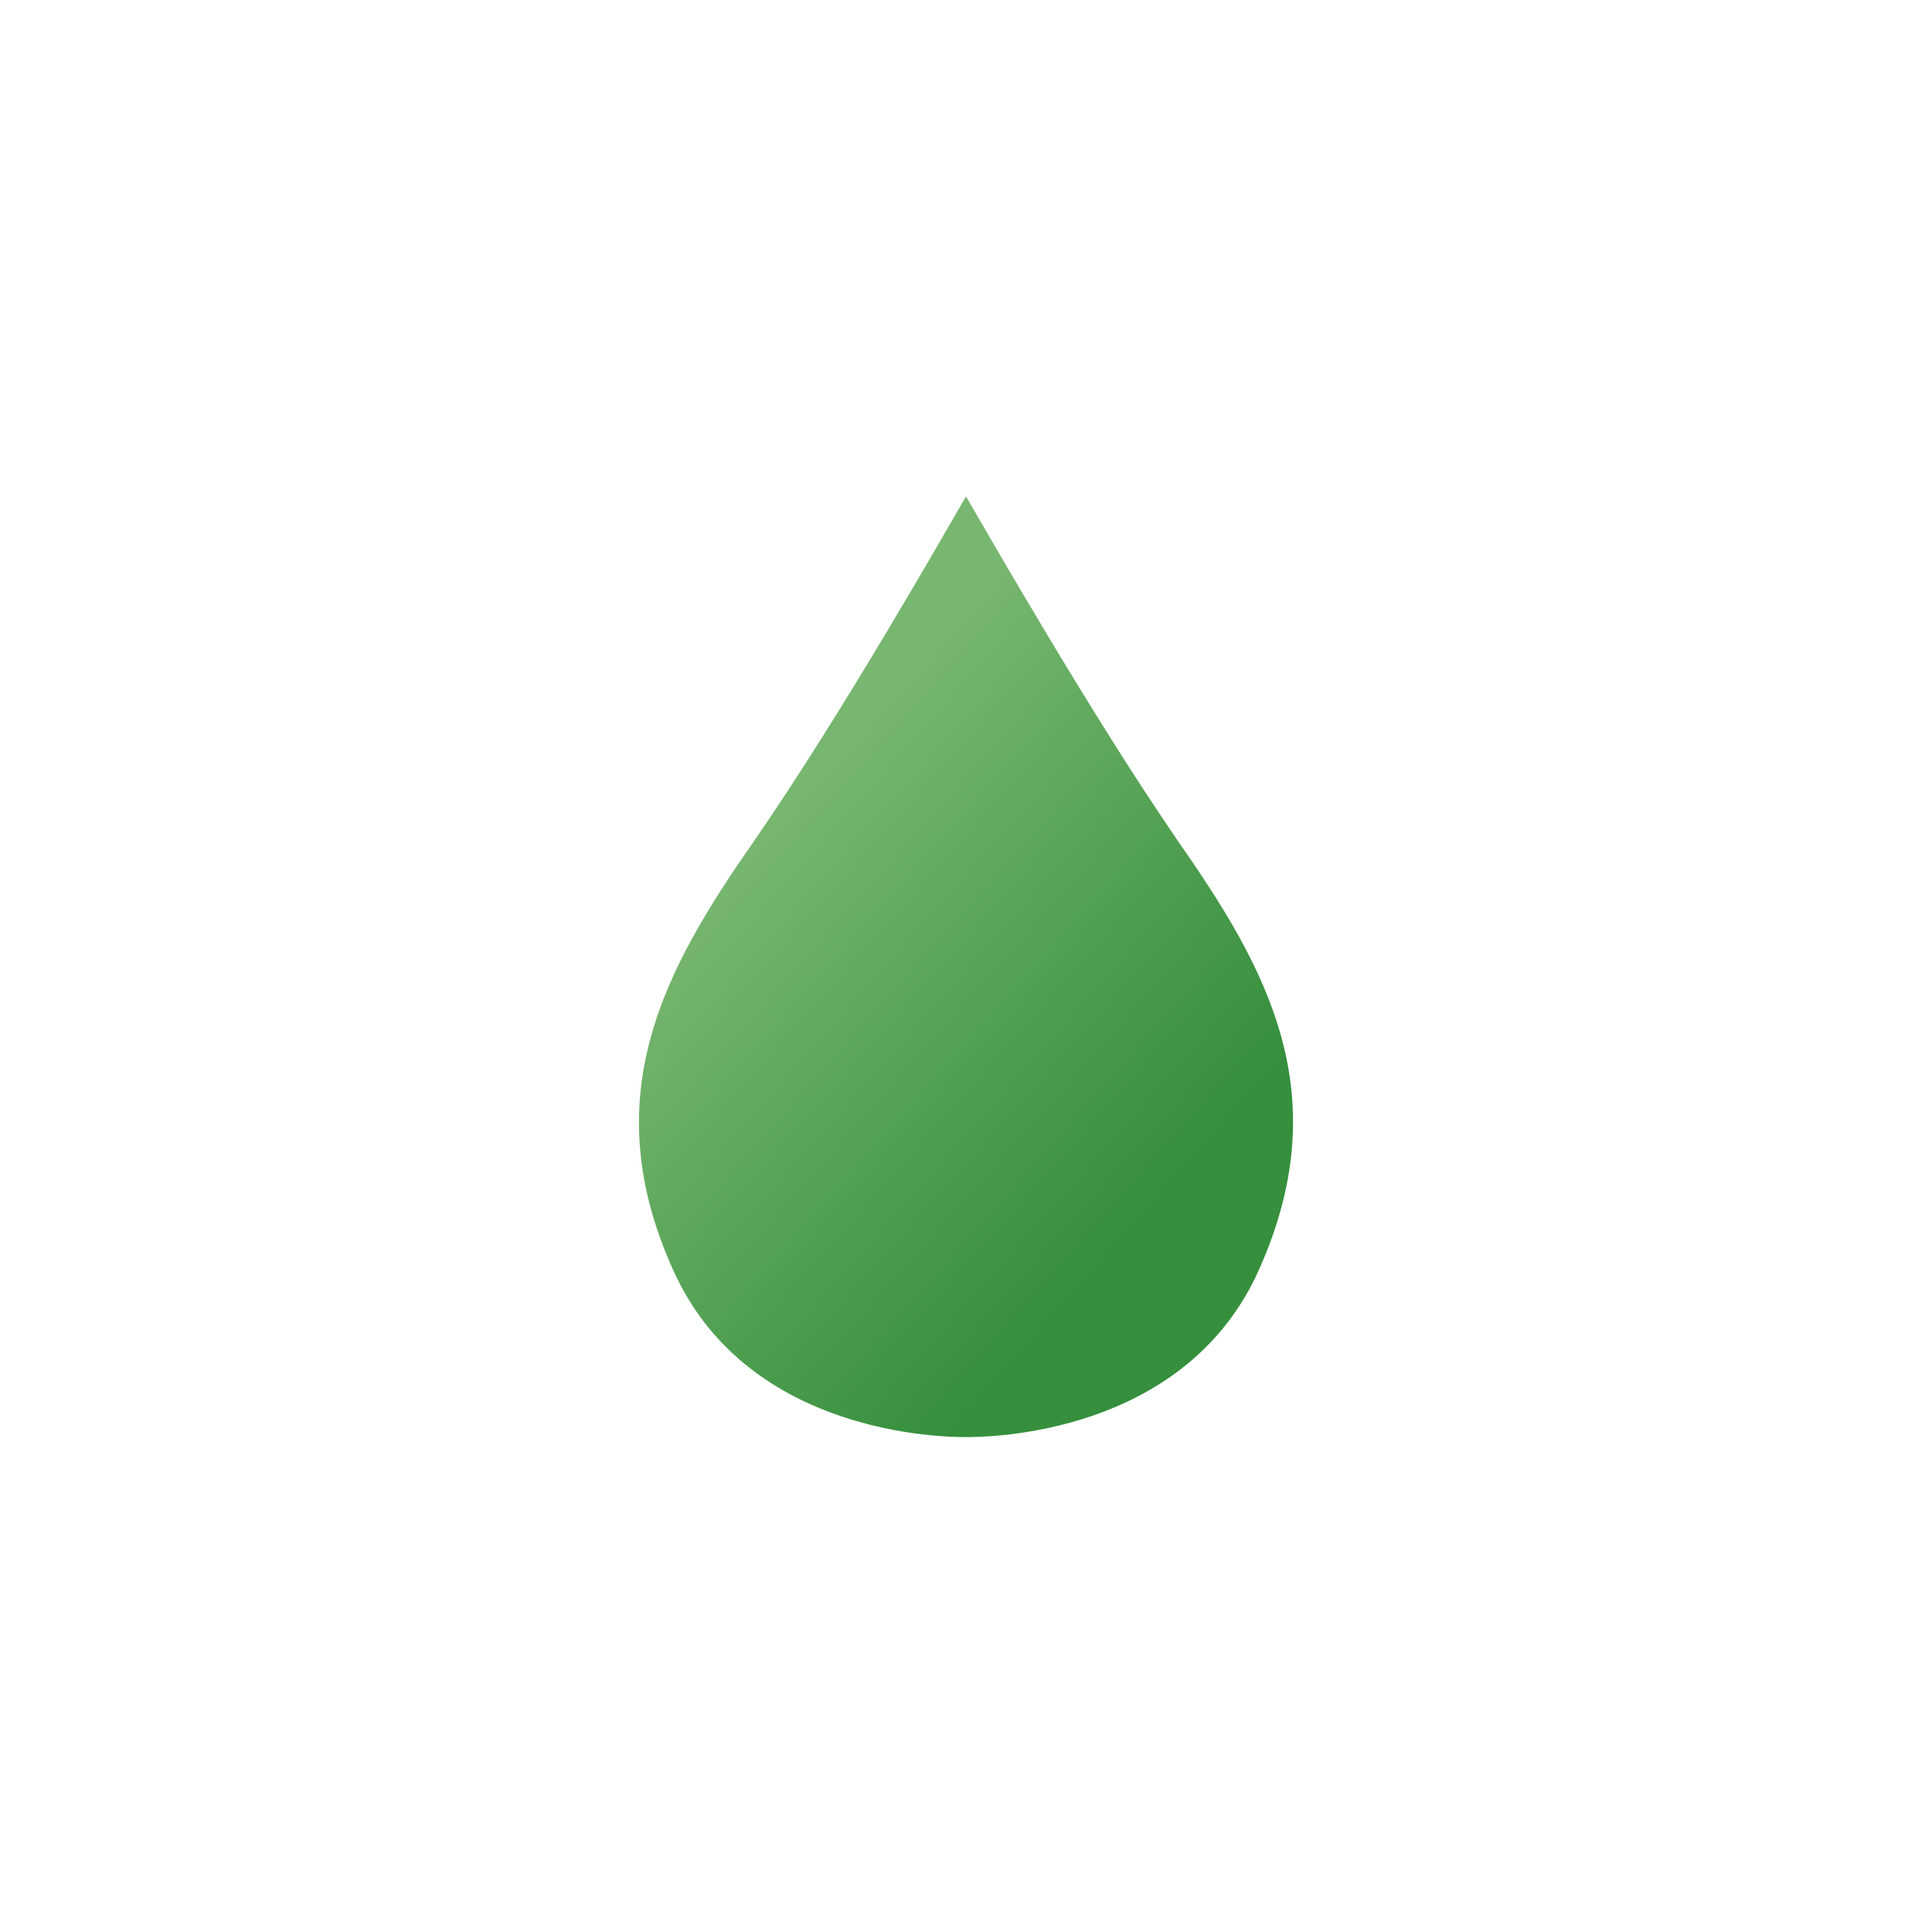 <svg xmlns="http://www.w3.org/2000/svg" viewBox="0 0 130 130" xml:space="preserve"><circle cx="65" cy="65" r="65" style="fill:none"/><linearGradient id="a" gradientUnits="userSpaceOnUse" x1="45.406" y1="51.706" x2="82.072" y2="84.373"><stop offset=".14" style="stop-color:#78b770"/><stop offset=".388" style="stop-color:#61a95e"/><stop offset=".89" style="stop-color:#358f3c"/></linearGradient><path d="M79.2 56.5C73.3 47.9 66.4 35.8 65 33.4v-.1.1-.1.1c-1.4 2.4-8.2 14.4-14.2 23.1-6 8.6-11 17.3-5.3 29.4C50.6 96.5 63.3 96.7 65 96.7s14.4-.2 19.5-10.8c5.7-12.2.7-20.8-5.3-29.4" style="fill:url(#a)"/></svg>